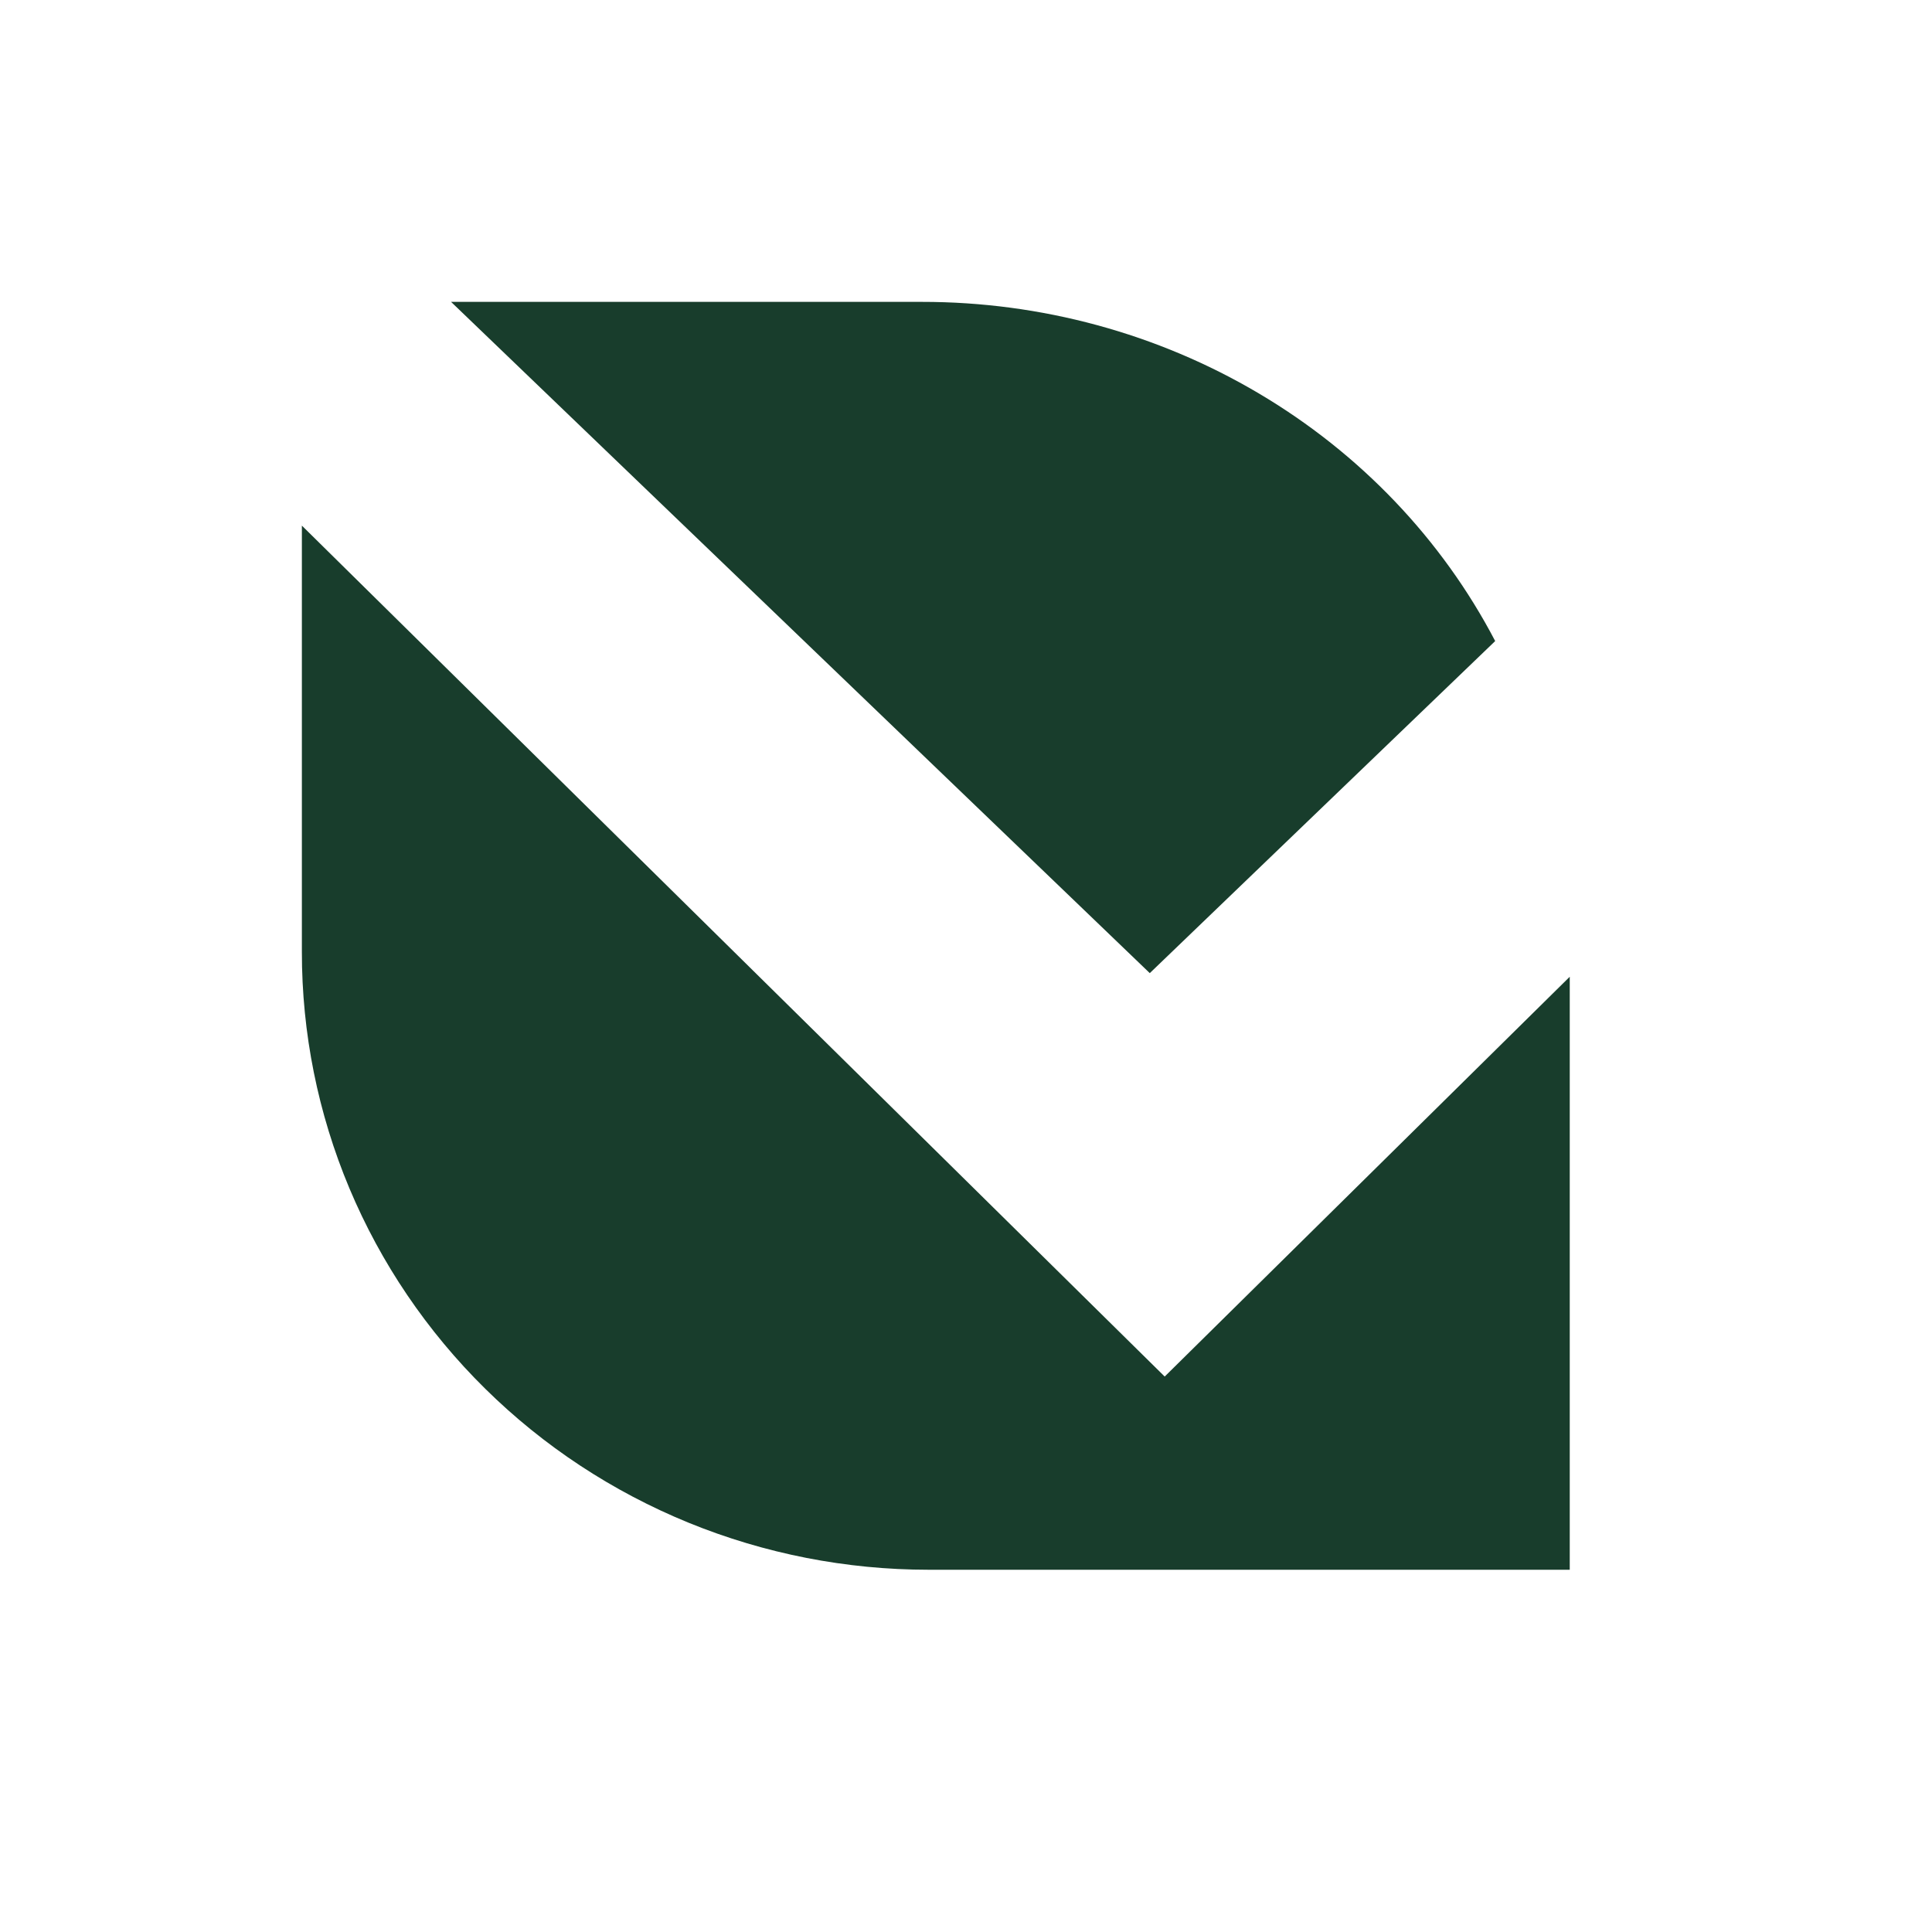 <?xml version="1.0" encoding="UTF-8"?> <svg xmlns="http://www.w3.org/2000/svg" xmlns:xlink="http://www.w3.org/1999/xlink" xmlns:svgjs="http://svgjs.dev/svgjs" version="1.1" width="1000" height="1000"><style> #light-icon { display: inline; } #dark-icon { display: none; } @media (prefers-color-scheme: dark) { #light-icon { display: none; } #dark-icon { display: inline; } } </style><g id="light-icon"><svg xmlns="http://www.w3.org/2000/svg" xmlns:xlink="http://www.w3.org/1999/xlink" xmlns:svgjs="http://svgjs.dev/svgjs" version="1.1" width="1000" height="1000"><g><g transform="matrix(31.25,0,0,31.25,0,0)"><svg xmlns="http://www.w3.org/2000/svg" xmlns:xlink="http://www.w3.org/1999/xlink" xmlns:svgjs="http://svgjs.dev/svgjs" version="1.1" width="32" height="32"><svg xmlns="http://www.w3.org/2000/svg" width="32" height="32" viewBox="0 0 32 32" fill="none"><path d="M19.044 16.118L7.471 5H15.271C17.241 4.999 19.172 5.523 20.848 6.515C22.525 7.507 23.881 8.928 24.765 10.618L19.044 16.118Z" fill="#183D2C"></path><path d="M26 16.178V26H15.38C14.016 26 12.665 25.735 11.405 25.221C10.145 24.706 9.001 23.953 8.037 23.002C7.073 22.052 6.308 20.923 5.787 19.682C5.266 18.44 4.999 17.11 5 15.766V8.706L19.291 22.8L26 16.178Z" fill="#183D2C"></path></svg></svg></g></g></svg></g><g id="dark-icon"><svg xmlns="http://www.w3.org/2000/svg" xmlns:xlink="http://www.w3.org/1999/xlink" xmlns:svgjs="http://svgjs.dev/svgjs" version="1.1" width="1000" height="1000"><g clip-path="url(#SvgjsClipPath1005)"><rect width="1000" height="1000" fill="#ffffff"></rect><g transform="matrix(21.875,0,0,21.875,150,150)"><svg xmlns="http://www.w3.org/2000/svg" xmlns:xlink="http://www.w3.org/1999/xlink" xmlns:svgjs="http://svgjs.dev/svgjs" version="1.1" width="32" height="32"><svg xmlns="http://www.w3.org/2000/svg" width="32" height="32" viewBox="0 0 32 32" fill="none"><path d="M19.044 16.118L7.471 5H15.271C17.241 4.999 19.172 5.523 20.848 6.515C22.525 7.507 23.881 8.928 24.765 10.618L19.044 16.118Z" fill="#183D2C"></path><path d="M26 16.178V26H15.38C14.016 26 12.665 25.735 11.405 25.221C10.145 24.706 9.001 23.953 8.037 23.002C7.073 22.052 6.308 20.923 5.787 19.682C5.266 18.44 4.999 17.11 5 15.766V8.706L19.291 22.8L26 16.178Z" fill="#183D2C"></path></svg></svg></g></g><defs><clipPath id="SvgjsClipPath1005"><rect width="1000" height="1000" x="0" y="0" rx="350" ry="350"></rect></clipPath></defs></svg></g></svg> 